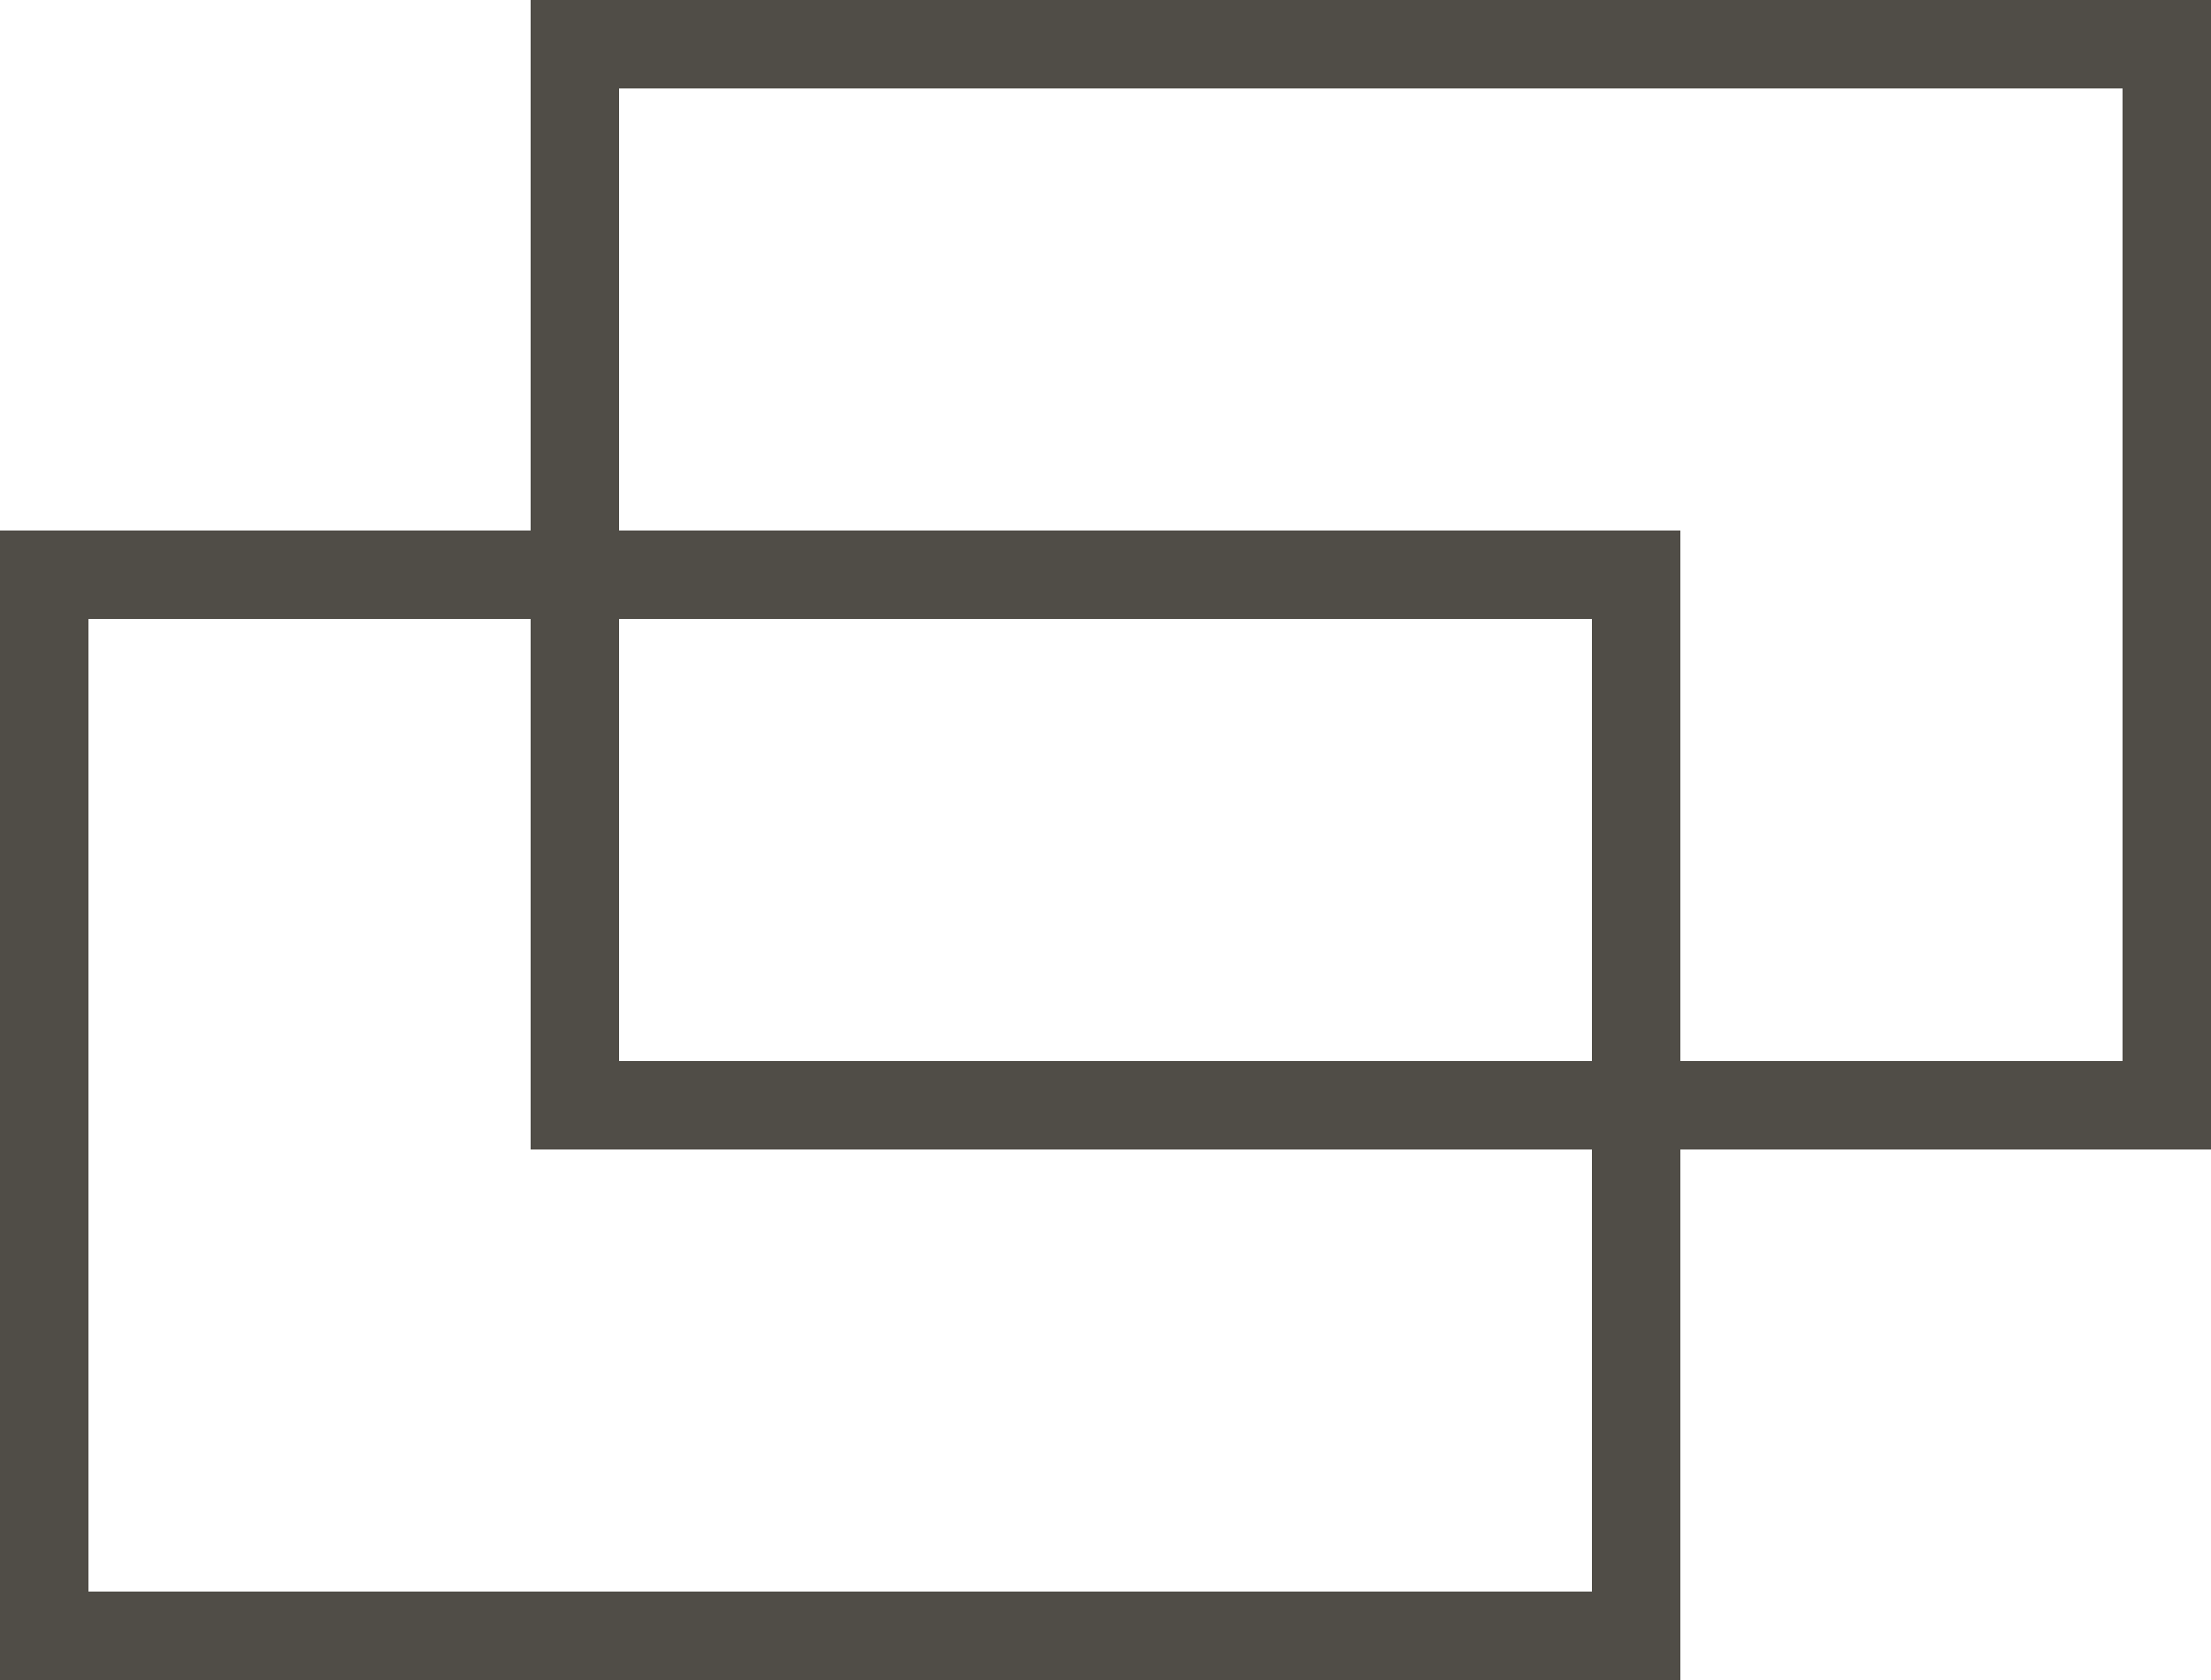 <?xml version="1.0" encoding="UTF-8"?>
<svg id="_レイヤー_2" data-name="レイヤー_2" xmlns="http://www.w3.org/2000/svg" viewBox="0 0 12.5 9.5">
  <defs>
    <style>
      .cls-1 {
        fill: none;
        stroke: #504d47;
        stroke-miterlimit: 10;
        stroke-width: .5px;
      }
    </style>
  </defs>
  <g id="_デザイン" data-name="デザイン">
    <g>
      <rect class="cls-1" x="3.25" y=".25" width="9" height="6"/>
      <rect class="cls-1" x=".25" y="3.25" width="9" height="6"/>
    </g>
  </g>
</svg>